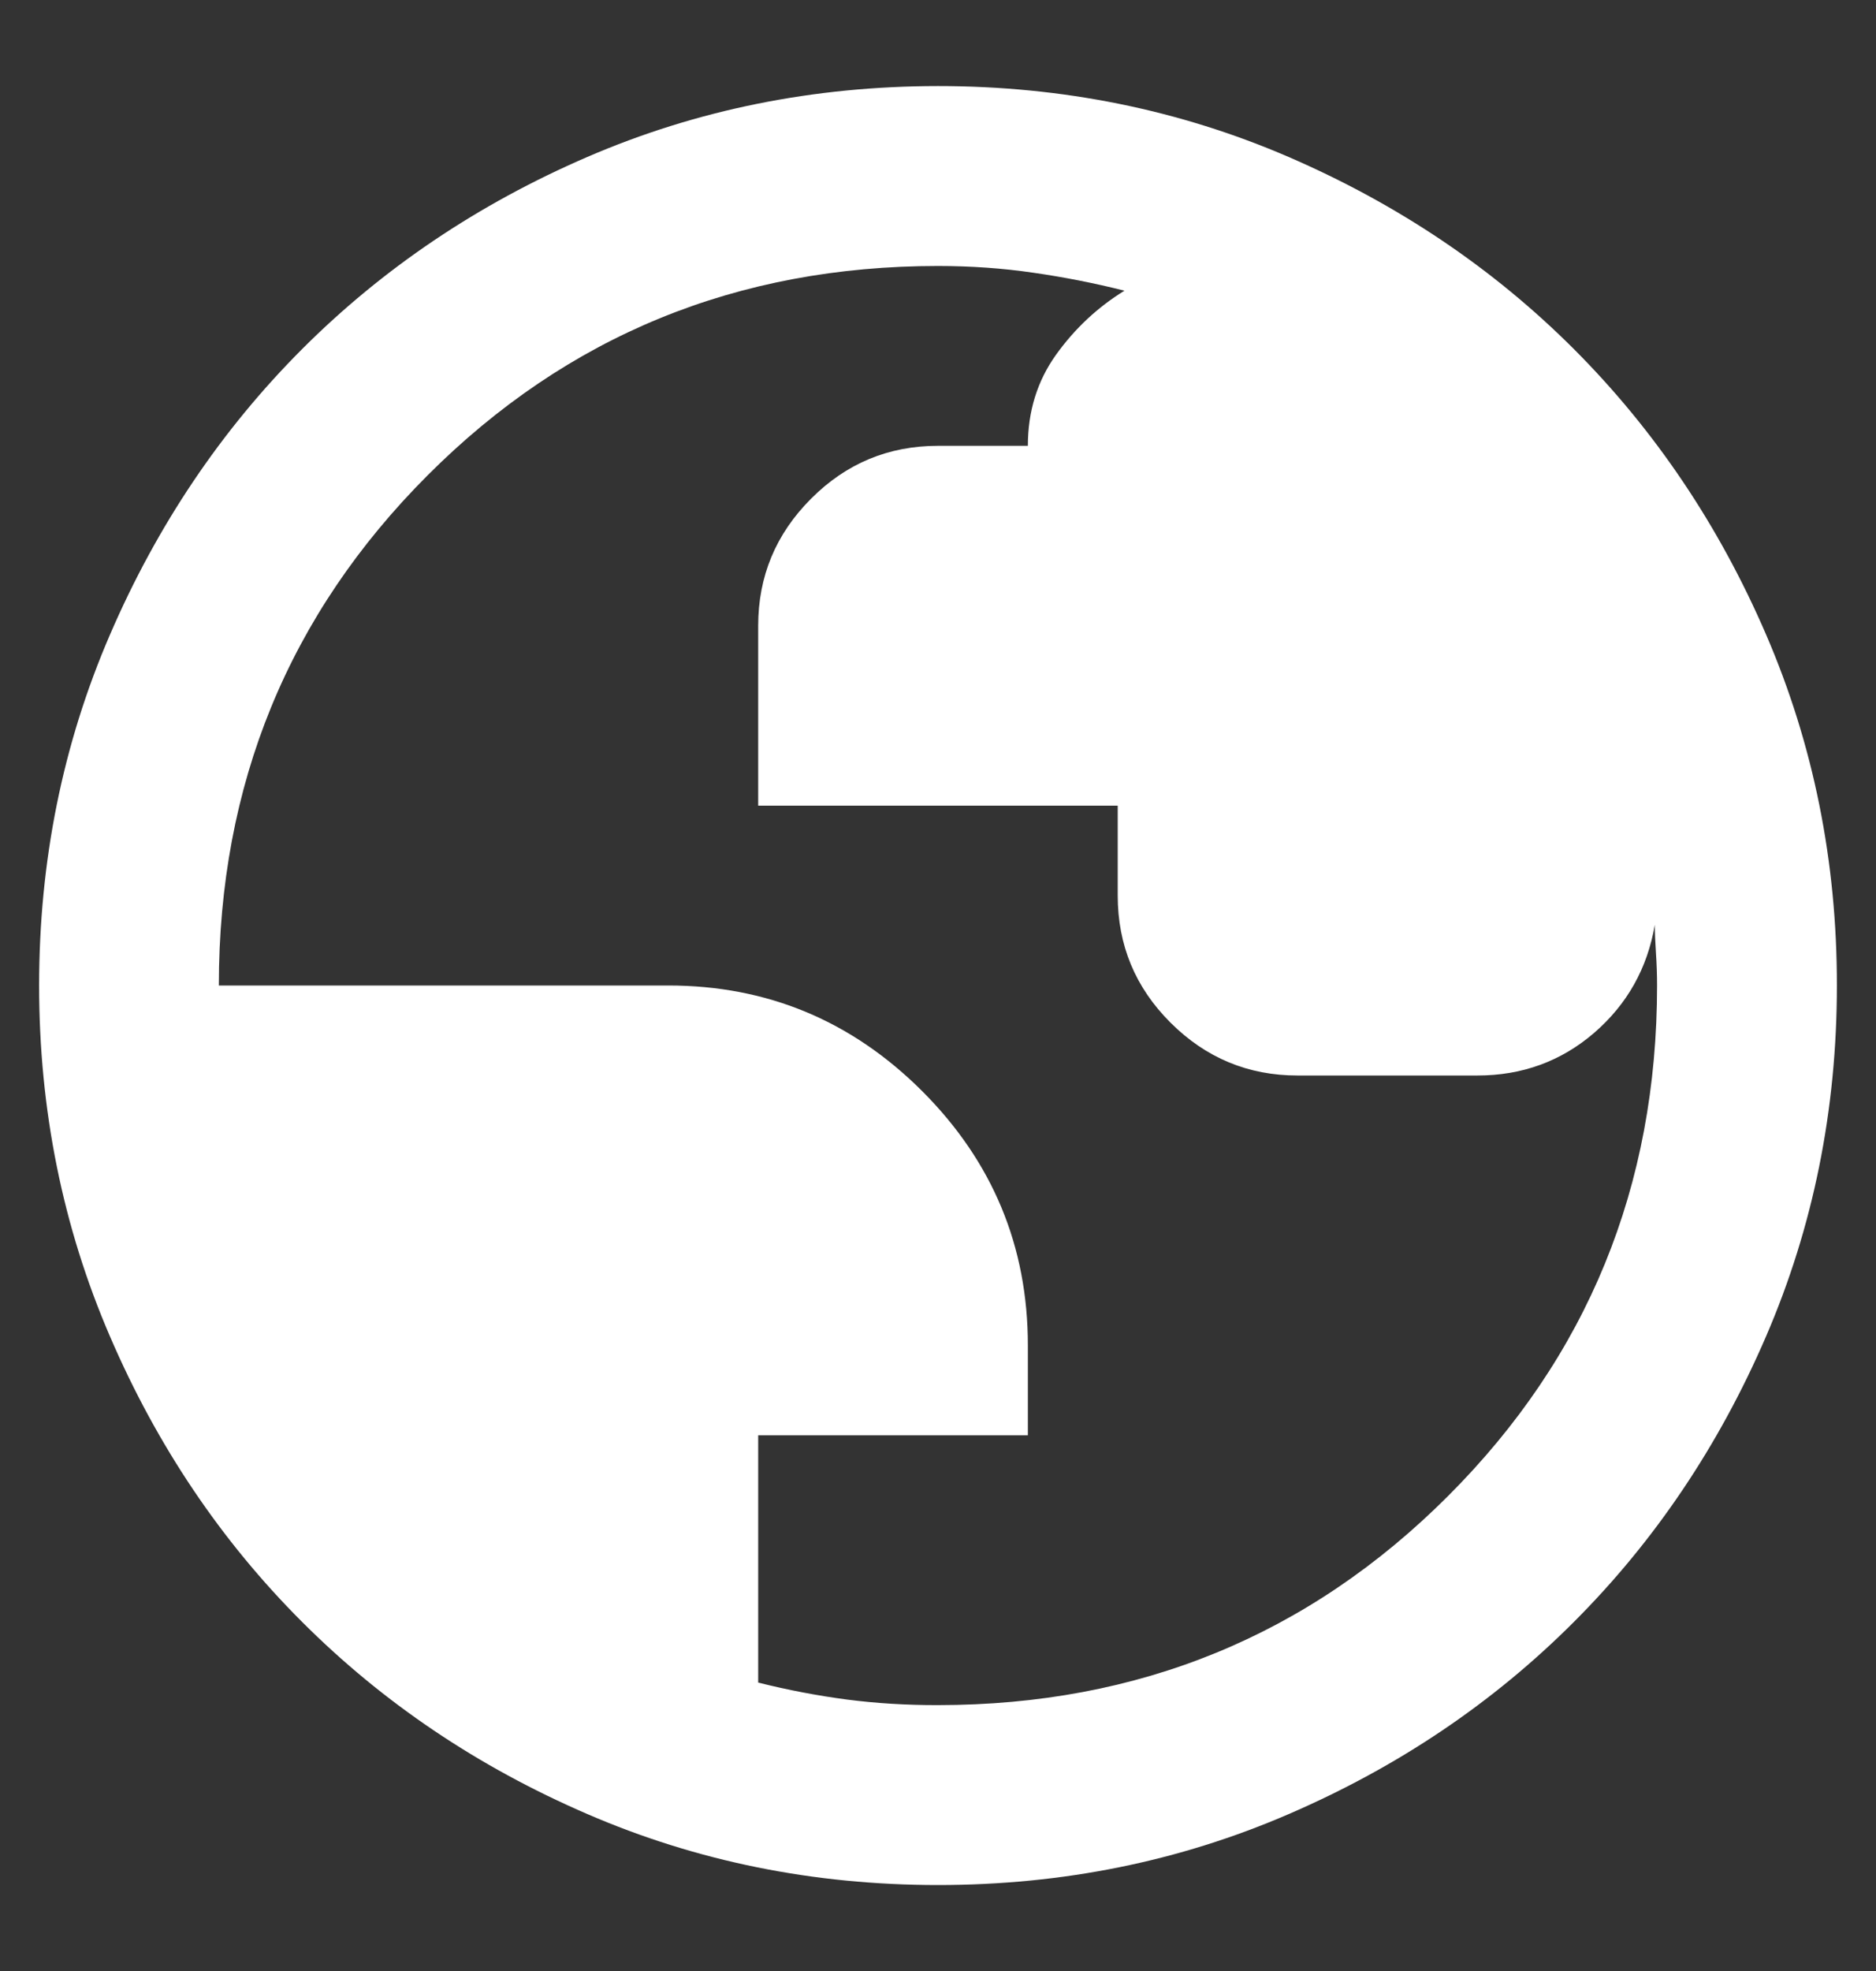 <svg width="20" height="21" viewBox="0 0 20 21" fill="none" xmlns="http://www.w3.org/2000/svg">
<rect x="0" y="0" width="20" height="21" fill="#333333" stroke="none"/>
<path d="M10 20.084C8.674 20.084 7.428 19.832 6.262 19.328C5.096 18.825 4.082 18.142 3.22 17.28C2.357 16.418 1.674 15.404 1.172 14.238C0.669 13.072 0.417 11.826 0.417 10.5C0.417 9.175 0.668 7.929 1.172 6.763C1.675 5.597 2.358 4.583 3.22 3.72C4.082 2.858 5.096 2.175 6.262 1.672C7.428 1.169 8.674 0.918 10 0.917C11.325 0.917 12.571 1.169 13.737 1.672C14.903 2.176 15.918 2.858 16.78 3.72C17.642 4.583 18.326 5.597 18.829 6.763C19.332 7.929 19.584 9.175 19.583 10.5C19.583 11.826 19.331 13.072 18.828 14.238C18.325 15.404 17.642 16.418 16.78 17.28C15.918 18.143 14.903 18.826 13.737 19.329C12.571 19.833 11.325 20.084 10 20.084ZM10 18.167C12.14 18.167 13.953 17.424 15.438 15.939C16.924 14.453 17.666 12.641 17.666 10.5C17.666 10.389 17.662 10.273 17.654 10.152C17.646 10.032 17.642 9.933 17.642 9.853C17.563 10.317 17.347 10.7 16.996 11.004C16.644 11.307 16.229 11.459 15.75 11.459H13.833C13.306 11.459 12.855 11.271 12.479 10.896C12.103 10.521 11.916 10.07 11.916 9.542V8.584H8.083V6.667C8.083 6.14 8.271 5.689 8.647 5.313C9.022 4.937 9.473 4.75 10 4.75H10.958C10.958 4.383 11.058 4.06 11.258 3.78C11.458 3.501 11.701 3.274 11.988 3.097C11.669 3.017 11.346 2.953 11.018 2.906C10.691 2.858 10.352 2.834 10 2.834C7.86 2.834 6.047 3.576 4.561 5.062C3.076 6.547 2.333 8.36 2.333 10.5H7.125C8.179 10.5 9.081 10.876 9.832 11.626C10.583 12.377 10.958 13.28 10.958 14.334V15.292H8.083V17.927C8.403 18.007 8.718 18.067 9.03 18.108C9.342 18.148 9.665 18.168 10 18.167Z" fill="white"/>
</svg>
